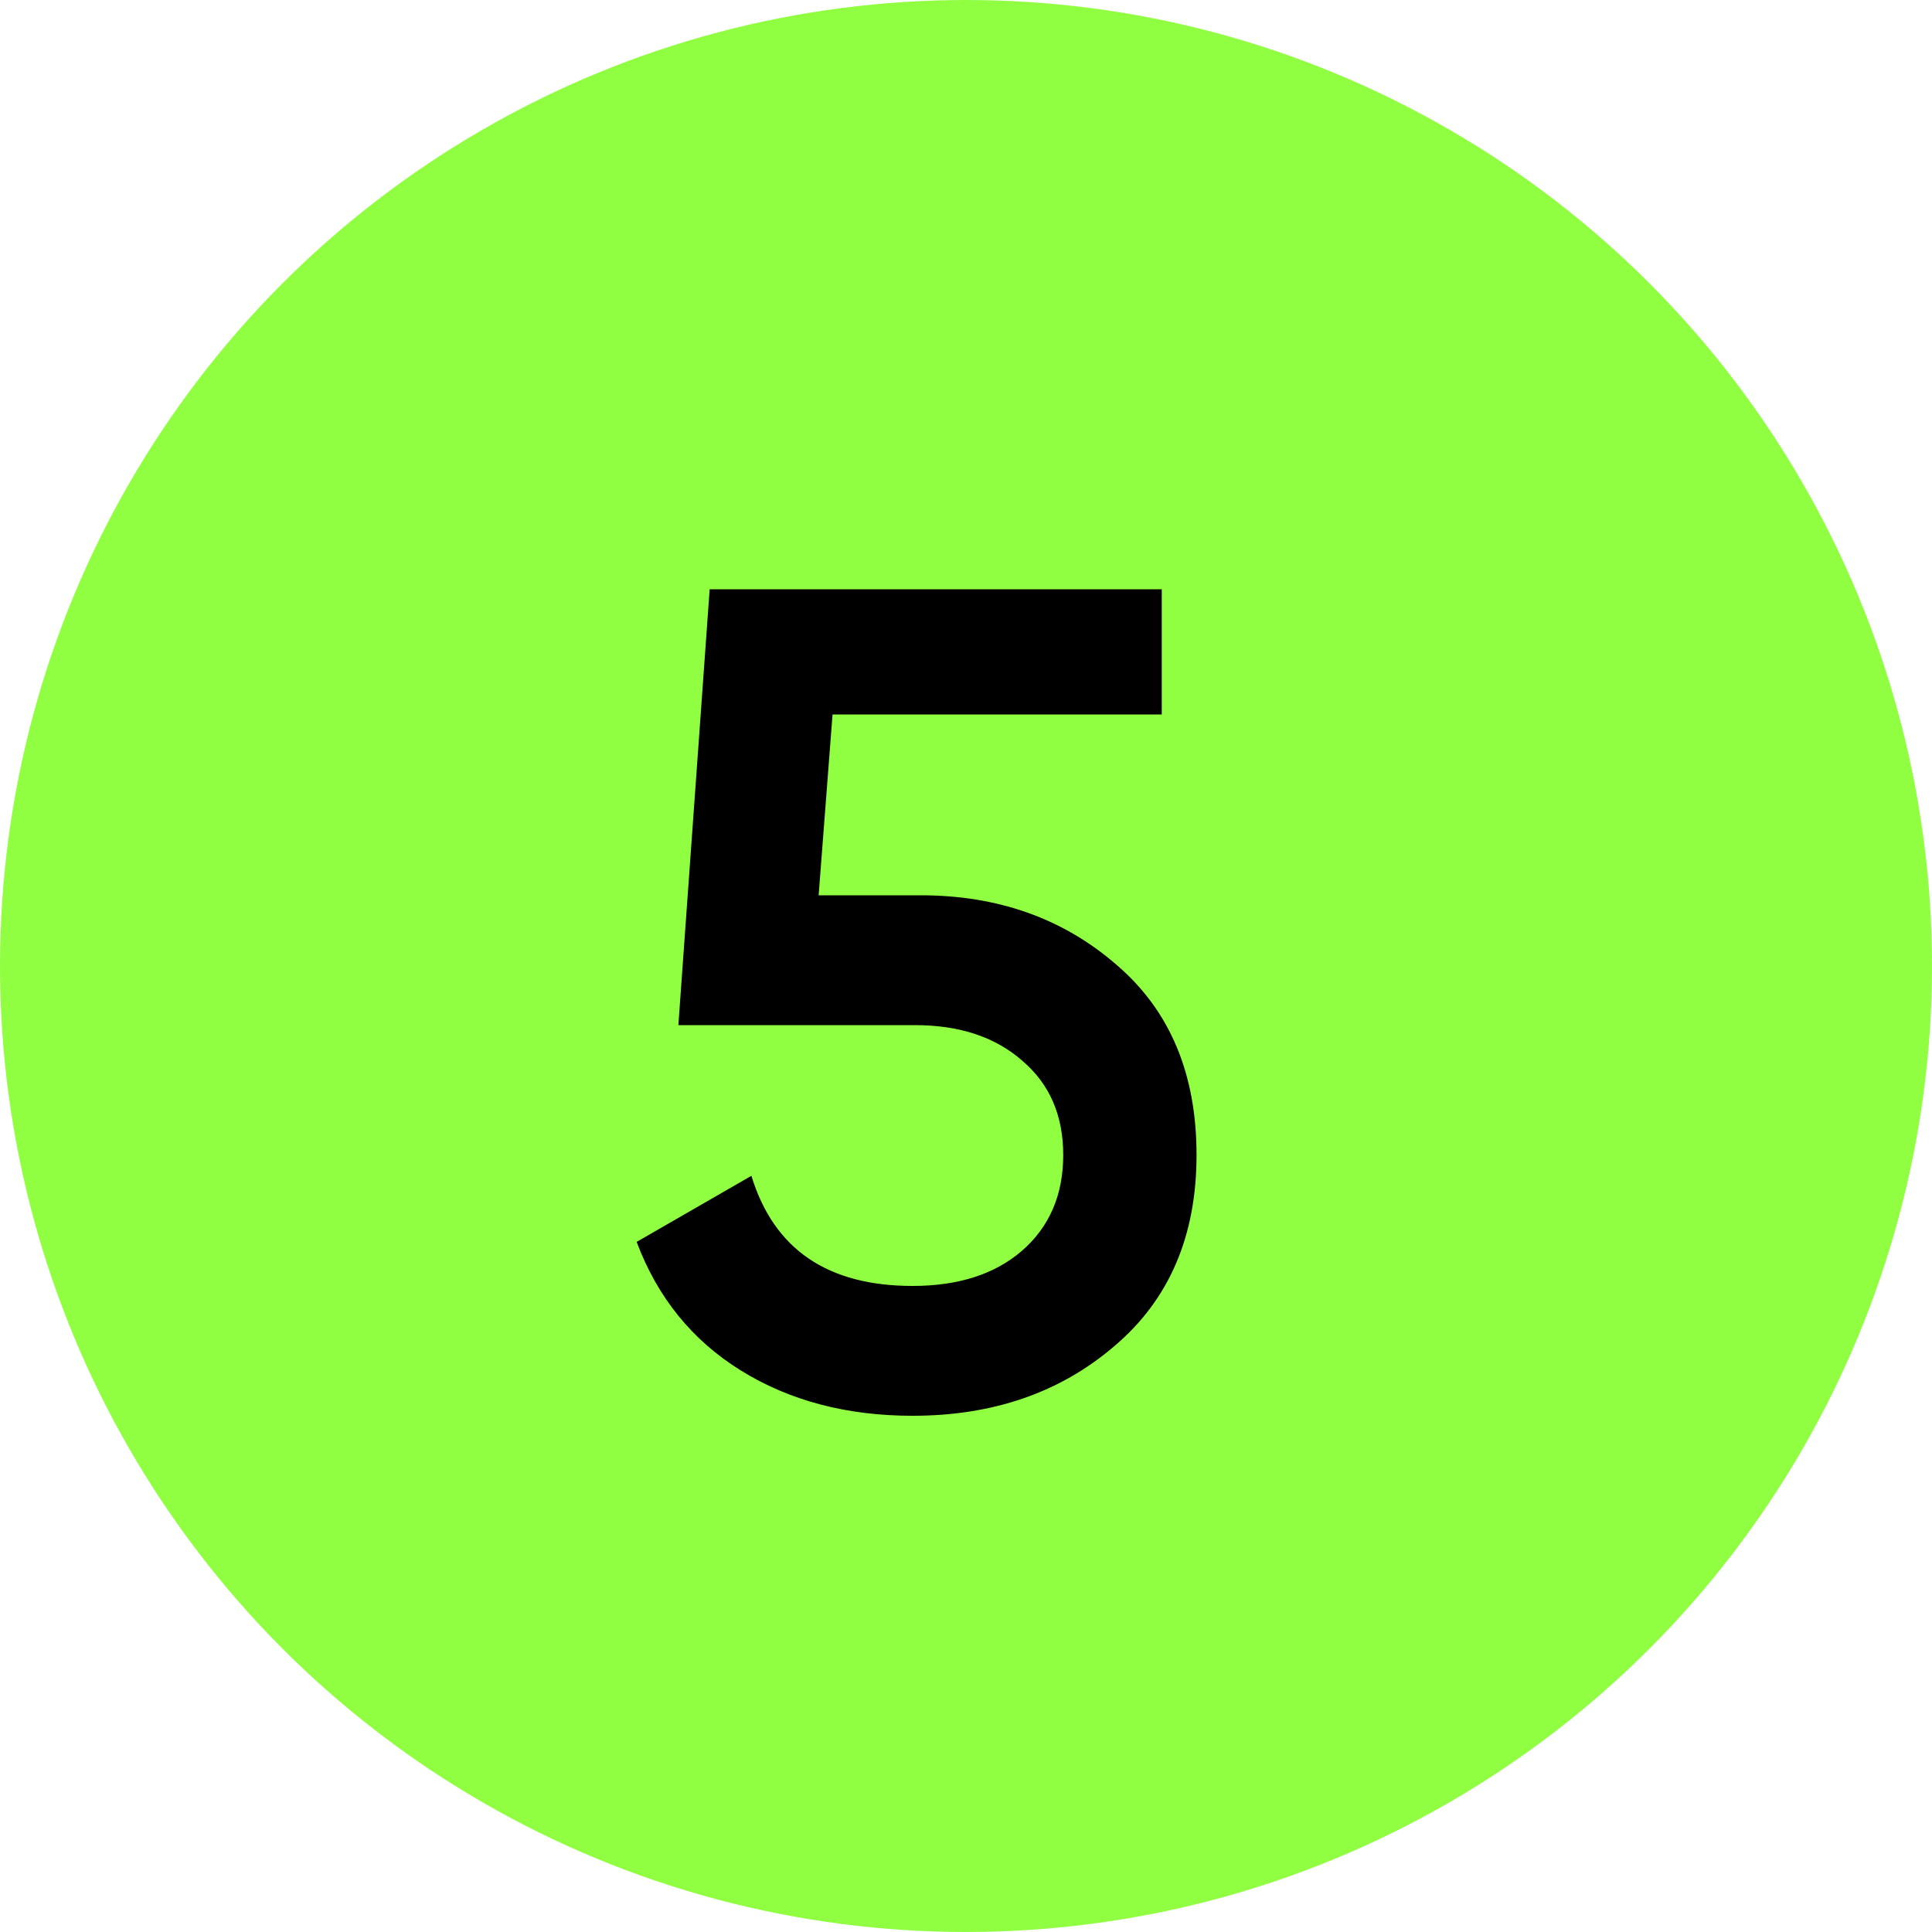 <?xml version="1.0" encoding="UTF-8"?> <svg xmlns="http://www.w3.org/2000/svg" width="40" height="40" viewBox="0 0 40 40" fill="none"><circle cx="20" cy="20" r="20" fill="#90FF42"></circle><path d="M16.949 18.536H19.061C20.661 18.536 22.013 19.016 23.117 19.976C24.221 20.92 24.773 22.232 24.773 23.912C24.773 25.592 24.205 26.912 23.069 27.872C21.949 28.832 20.557 29.312 18.893 29.312C17.533 29.312 16.349 29 15.341 28.376C14.333 27.752 13.613 26.864 13.181 25.712L15.557 24.344C16.021 25.864 17.133 26.624 18.893 26.624C19.837 26.624 20.589 26.384 21.149 25.904C21.725 25.408 22.013 24.744 22.013 23.912C22.013 23.096 21.733 22.448 21.173 21.968C20.613 21.472 19.869 21.224 18.941 21.224H14.045L14.693 12.2H24.053V14.792H17.237L16.949 18.536Z" fill="black"></path></svg> 